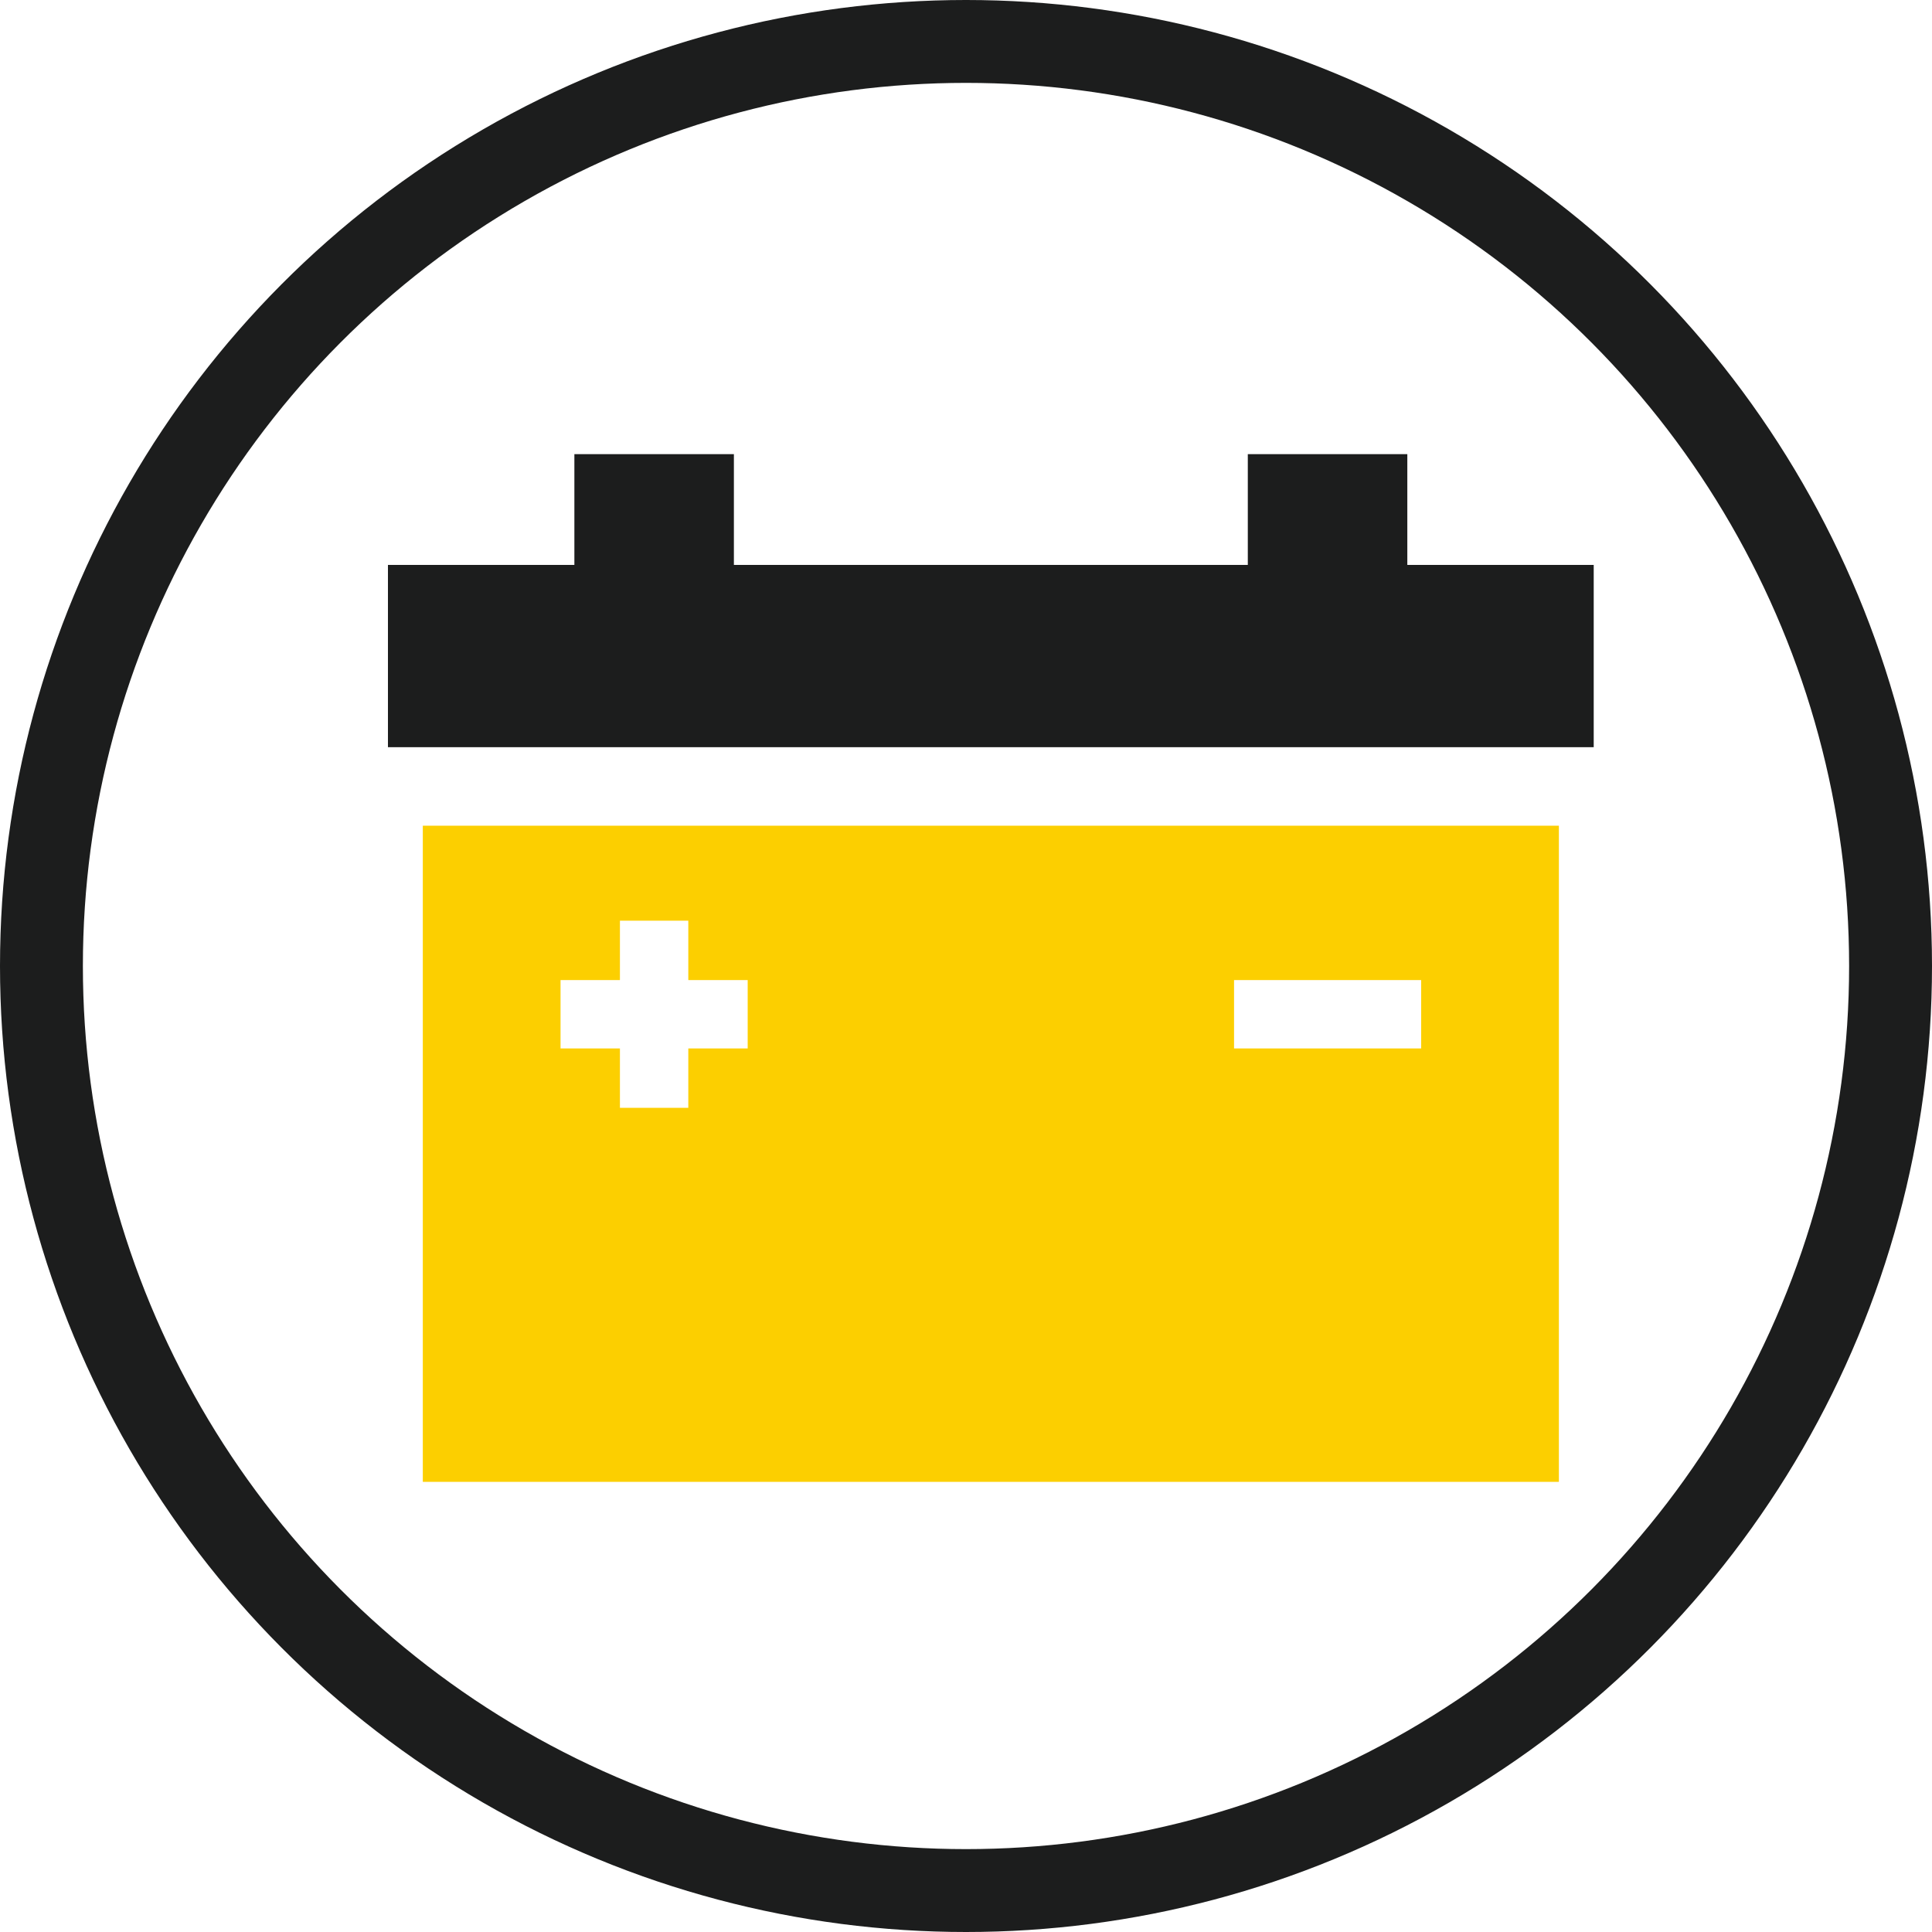 <?xml version="1.0" encoding="UTF-8"?><svg id="_レイヤー_2" xmlns="http://www.w3.org/2000/svg" viewBox="0 0 528.68 528.68"><defs><style>.cls-1{fill:#fccf00;}.cls-2{stroke-width:49.88px;}.cls-2,.cls-3{stroke-linejoin:round;}.cls-2,.cls-3,.cls-4{fill:none;stroke:#1c1d1d;}.cls-3{stroke-width:43.65px;}.cls-4{stroke-miterlimit:10;stroke-width:22.68px;}</style></defs><g id="_レイヤー_1-2"><g><circle class="cls-4" cx="264.34" cy="264.34" r="253"/><g><line class="cls-2" x1="106.16" y1="179.53" x2="436.11" y2="179.53"/><line class="cls-3" x1="179" y1="179.53" x2="179" y2="124.28"/><line class="cls-3" x1="363.28" y1="179.53" x2="363.28" y2="124.28"/><path class="cls-1" d="M115.7,225.95v179.55H426.58V225.95H115.7Zm88.9,60.95h-16.25v16.25h-18.71v-16.25h-16.25v-18.71h16.25v-16.25h18.71v16.25h16.25v18.71Zm184.29,0h-51.2v-18.71h51.2v18.71Z"/></g></g></g></svg>